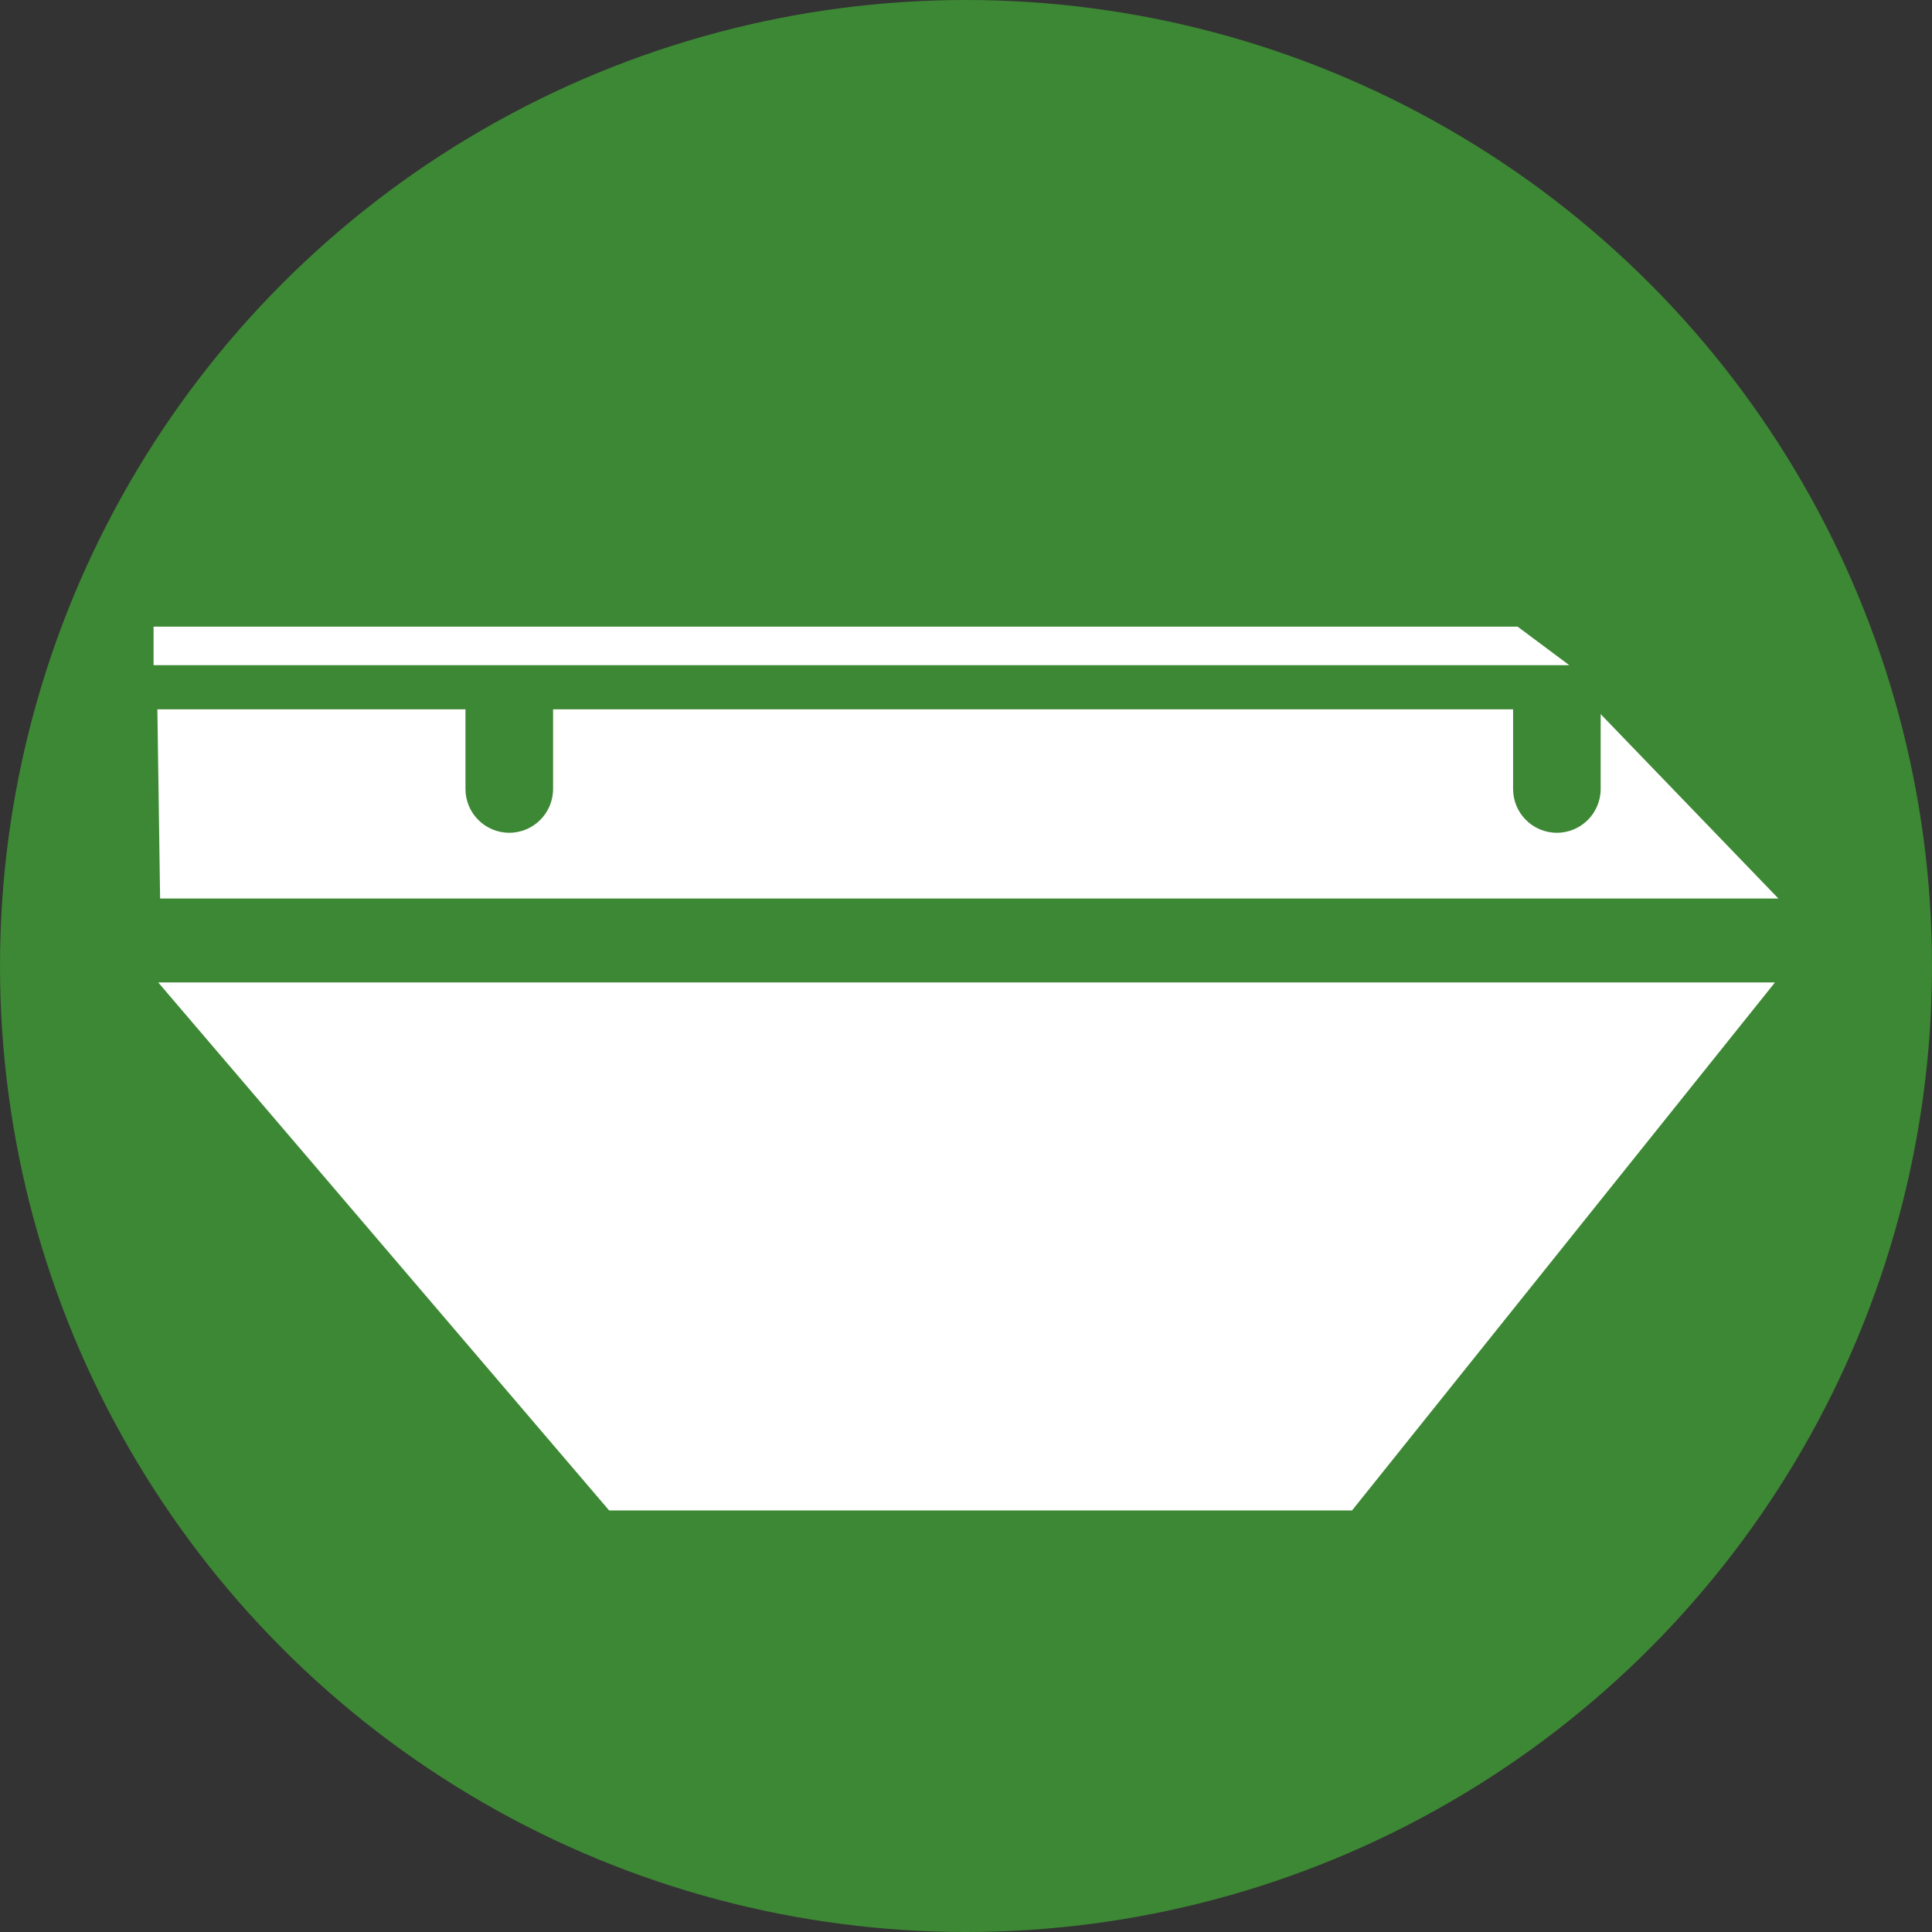<?xml version="1.0" encoding="utf-8"?>
<!-- Generator: Adobe Illustrator 16.0.0, SVG Export Plug-In . SVG Version: 6.00 Build 0)  -->
<!DOCTYPE svg PUBLIC "-//W3C//DTD SVG 1.1//EN" "http://www.w3.org/Graphics/SVG/1.1/DTD/svg11.dtd">
<svg version="1.1" id="Layer_1" xmlns="http://www.w3.org/2000/svg" xmlns:xlink="http://www.w3.org/1999/xlink" x="0px" y="0px"
	 width="70px" height="70px" viewBox="0 0 70 70" enable-background="new 0 0 70 70" xml:space="preserve">
<rect x="0" y="0" width="70" height="70" fill="#333333" stroke="none"/>
<circle fill="#3D8834" cx="35" cy="35" r="35"/>
<g>
	<path fill="#FFFFFF" d="M64.436,32.556l-6.441-6.682v2.712c0,0.876-0.711,1.587-1.586,1.587c-0.879,0-1.587-0.711-1.587-1.587
		v-2.886H20.039v2.886c0,0.876-0.711,1.587-1.588,1.587c-0.875,0-1.586-0.711-1.586-1.587v-2.886H5.702l0.099,6.855H64.436z"/>
	<polygon fill="#FFFFFF" points="54.986,22.704 5.564,22.704 5.564,24.1 56.857,24.1 	"/>
	<polygon fill="#FFFFFF" points="22.07,54.726 48.987,54.726 64.31,35.596 5.733,35.596 	"/>
</g>
</svg>
